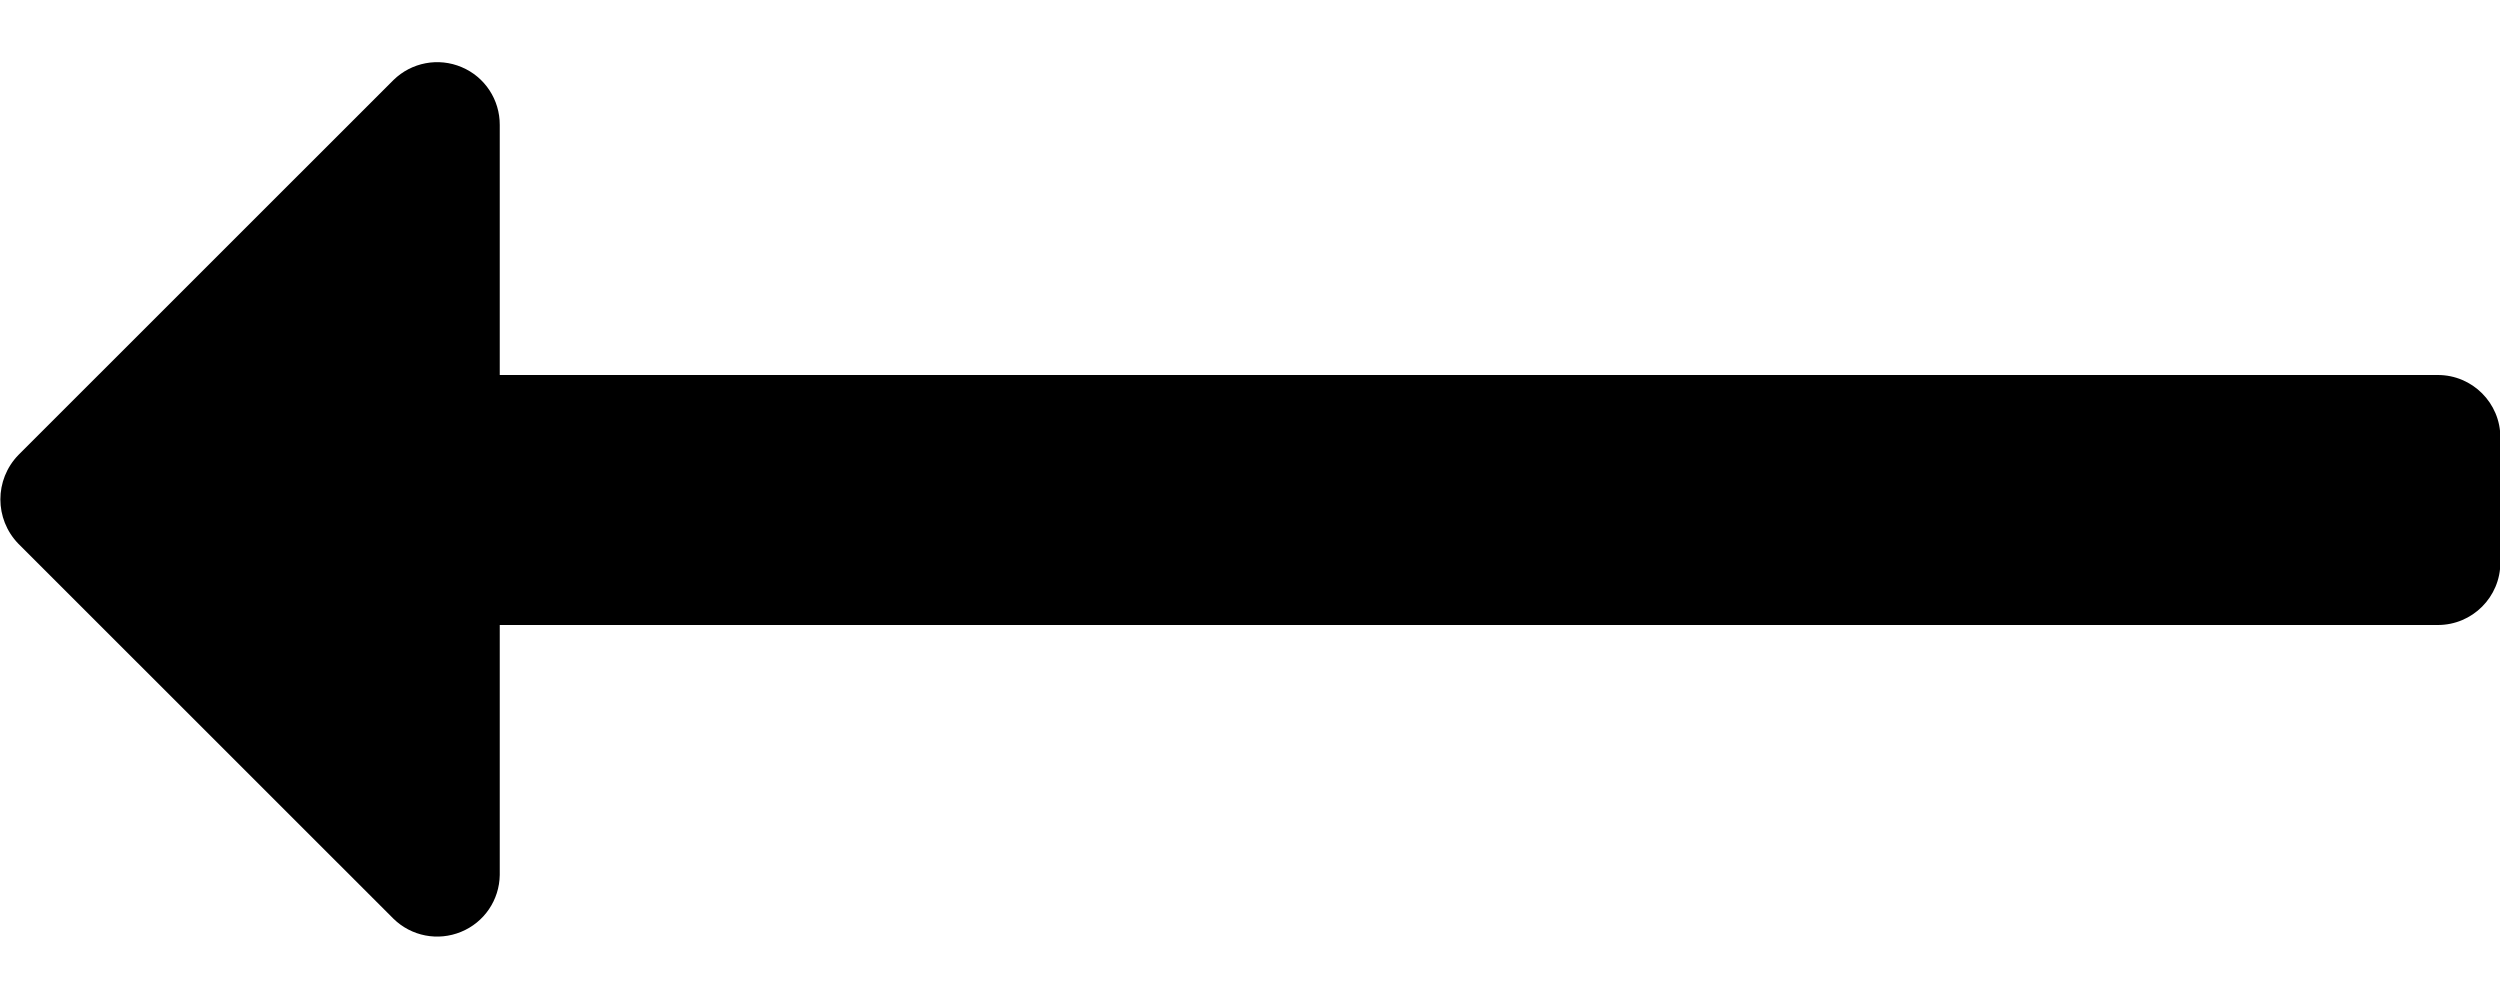 <?xml version="1.0" encoding="UTF-8"?>
<svg width="20px" height="8px" viewBox="0 0 20 8" version="1.1" xmlns="http://www.w3.org/2000/svg" xmlns:xlink="http://www.w3.org/1999/xlink">
    <title>Icon color</title>
    <g id="Symbols" stroke="none" stroke-width="1" fill="none" fill-rule="evenodd">
        <g id="ico-/-24-/-arrows-/-arrow_long_left" transform="translate(-2, -8)" fill="#000000" fill-rule="nonzero">
            <path d="M22.003,11.5 L22.003,12.5 C22.003,12.776 21.779,13 21.503,13 L5.998,13 L5.998,15 C5.995,15.2 5.874,15.379 5.688,15.455 C5.503,15.531 5.291,15.49 5.148,15.35 L2.147,12.35 C1.955,12.152 1.955,11.838 2.147,11.64 L5.148,8.64 C5.292,8.499 5.507,8.458 5.693,8.537 C5.879,8.615 5.999,8.798 5.998,9 L5.998,11 L21.503,11 C21.779,11 22.003,11.224 22.003,11.5 Z" id="Icon-color"></path>
        </g>
    </g>
</svg>
